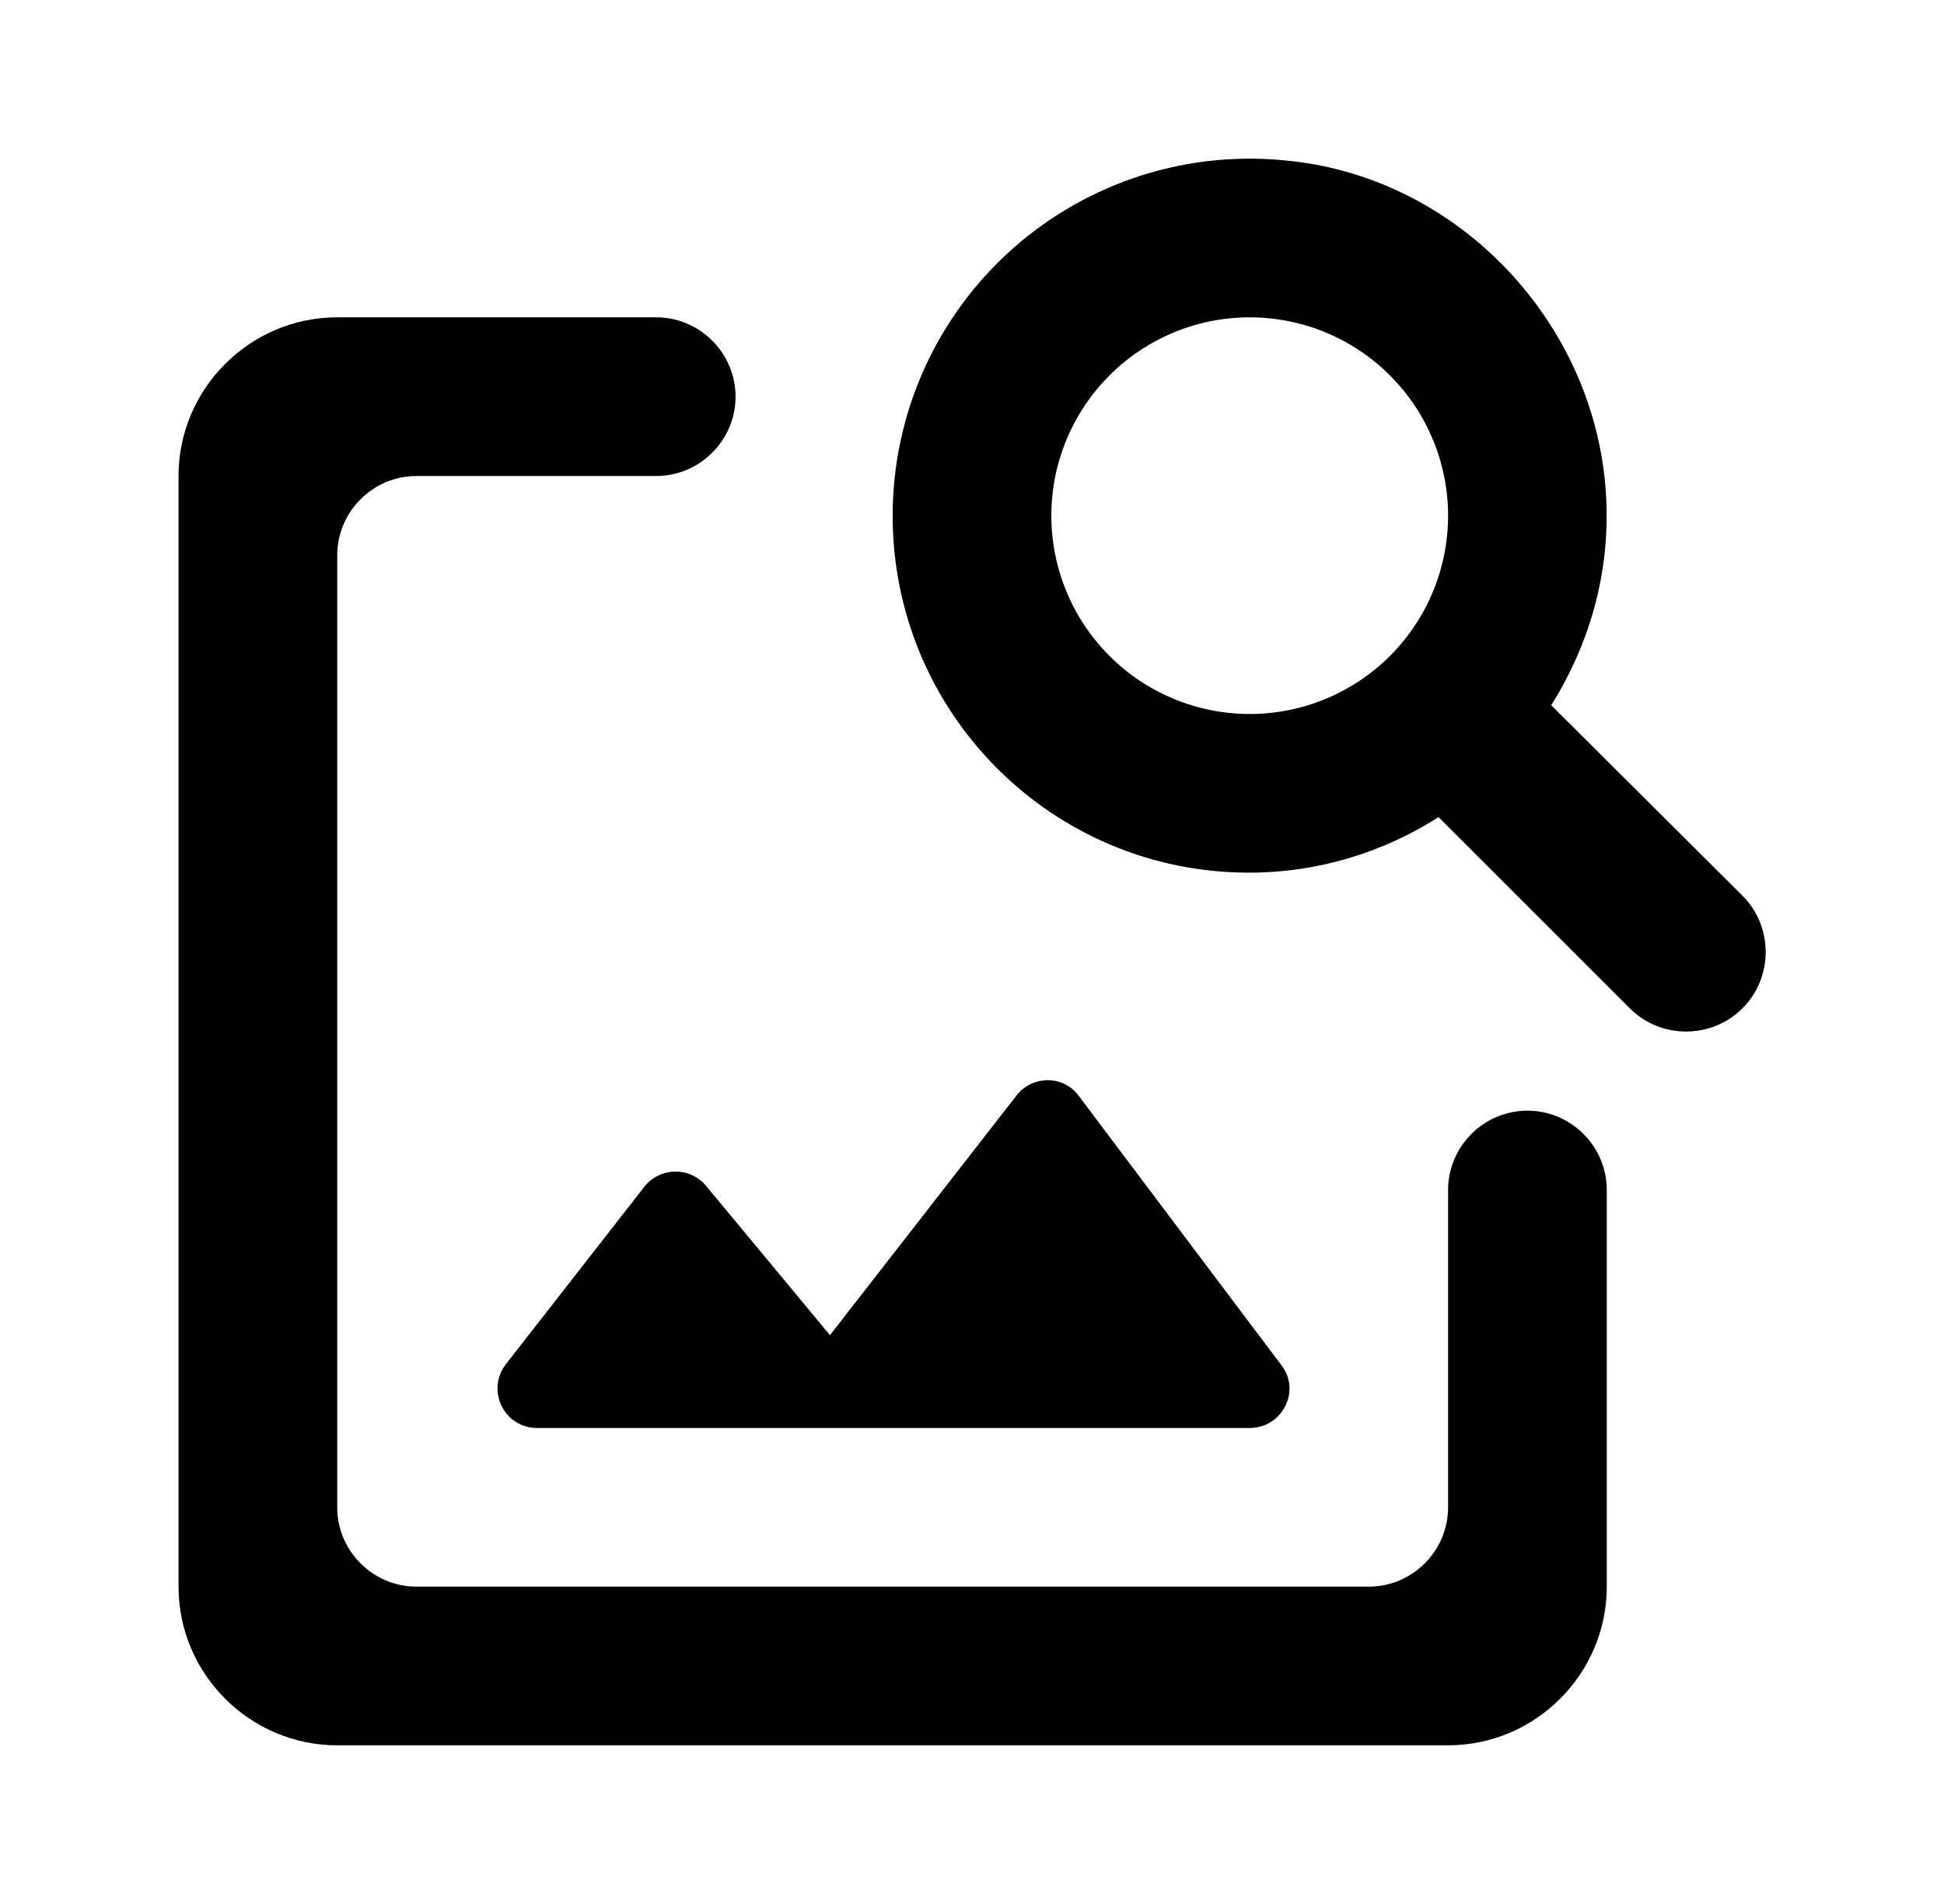 <svg width="49" height="48" viewBox="0 0 49 48" fill="none" xmlns="http://www.w3.org/2000/svg">
<path d="M36.5 30V38C36.5 39.1 35.6 40 34.5 40H10.5C9.4 40 8.5 39.1 8.5 38V14C8.5 12.9 9.4 12 10.5 12H16.54C17.64 12 18.54 11.1 18.54 10C18.54 8.9 17.64 8 16.54 8H8.5C6.3 8 4.5 9.8 4.5 12V40C4.5 42.2 6.3 44 8.5 44H36.5C38.7 44 40.5 42.2 40.5 40V30C40.5 28.9 39.6 28 38.5 28C37.4 28 36.5 28.9 36.5 30ZM31.5 36H13.54C12.7 36 12.24 35.04 12.76 34.38L16.24 29.92C16.332 29.802 16.45 29.706 16.584 29.64C16.718 29.573 16.866 29.538 17.015 29.536C17.165 29.534 17.313 29.566 17.449 29.629C17.585 29.692 17.705 29.784 17.8 29.9L20.92 33.66L25.62 27.62C26.02 27.1 26.82 27.1 27.2 27.64L32.3 34.42C32.8 35.06 32.32 36 31.5 36ZM39.1 17.78C40.06 16.24 40.6 14.44 40.48 12.46C40.22 8.16 36.8 4.52 32.54 4.06C31.279 3.913 30.001 4.035 28.79 4.417C27.579 4.8 26.463 5.434 25.515 6.278C24.567 7.123 23.808 8.158 23.288 9.317C22.769 10.475 22.5 11.73 22.5 13C22.5 17.98 26.52 22 31.48 22C33.24 22 34.88 21.48 36.26 20.6L41.08 25.42C41.86 26.2 43.14 26.2 43.92 25.42C44.7 24.64 44.7 23.36 43.92 22.58L39.1 17.78ZM31.5 18C30.174 18 28.902 17.473 27.965 16.536C27.027 15.598 26.5 14.326 26.5 13C26.5 11.674 27.027 10.402 27.965 9.465C28.902 8.527 30.174 8 31.5 8C32.826 8 34.098 8.527 35.035 9.465C35.973 10.402 36.5 11.674 36.5 13C36.5 14.326 35.973 15.598 35.035 16.536C34.098 17.473 32.826 18 31.5 18Z" fill="black"/>
</svg>
